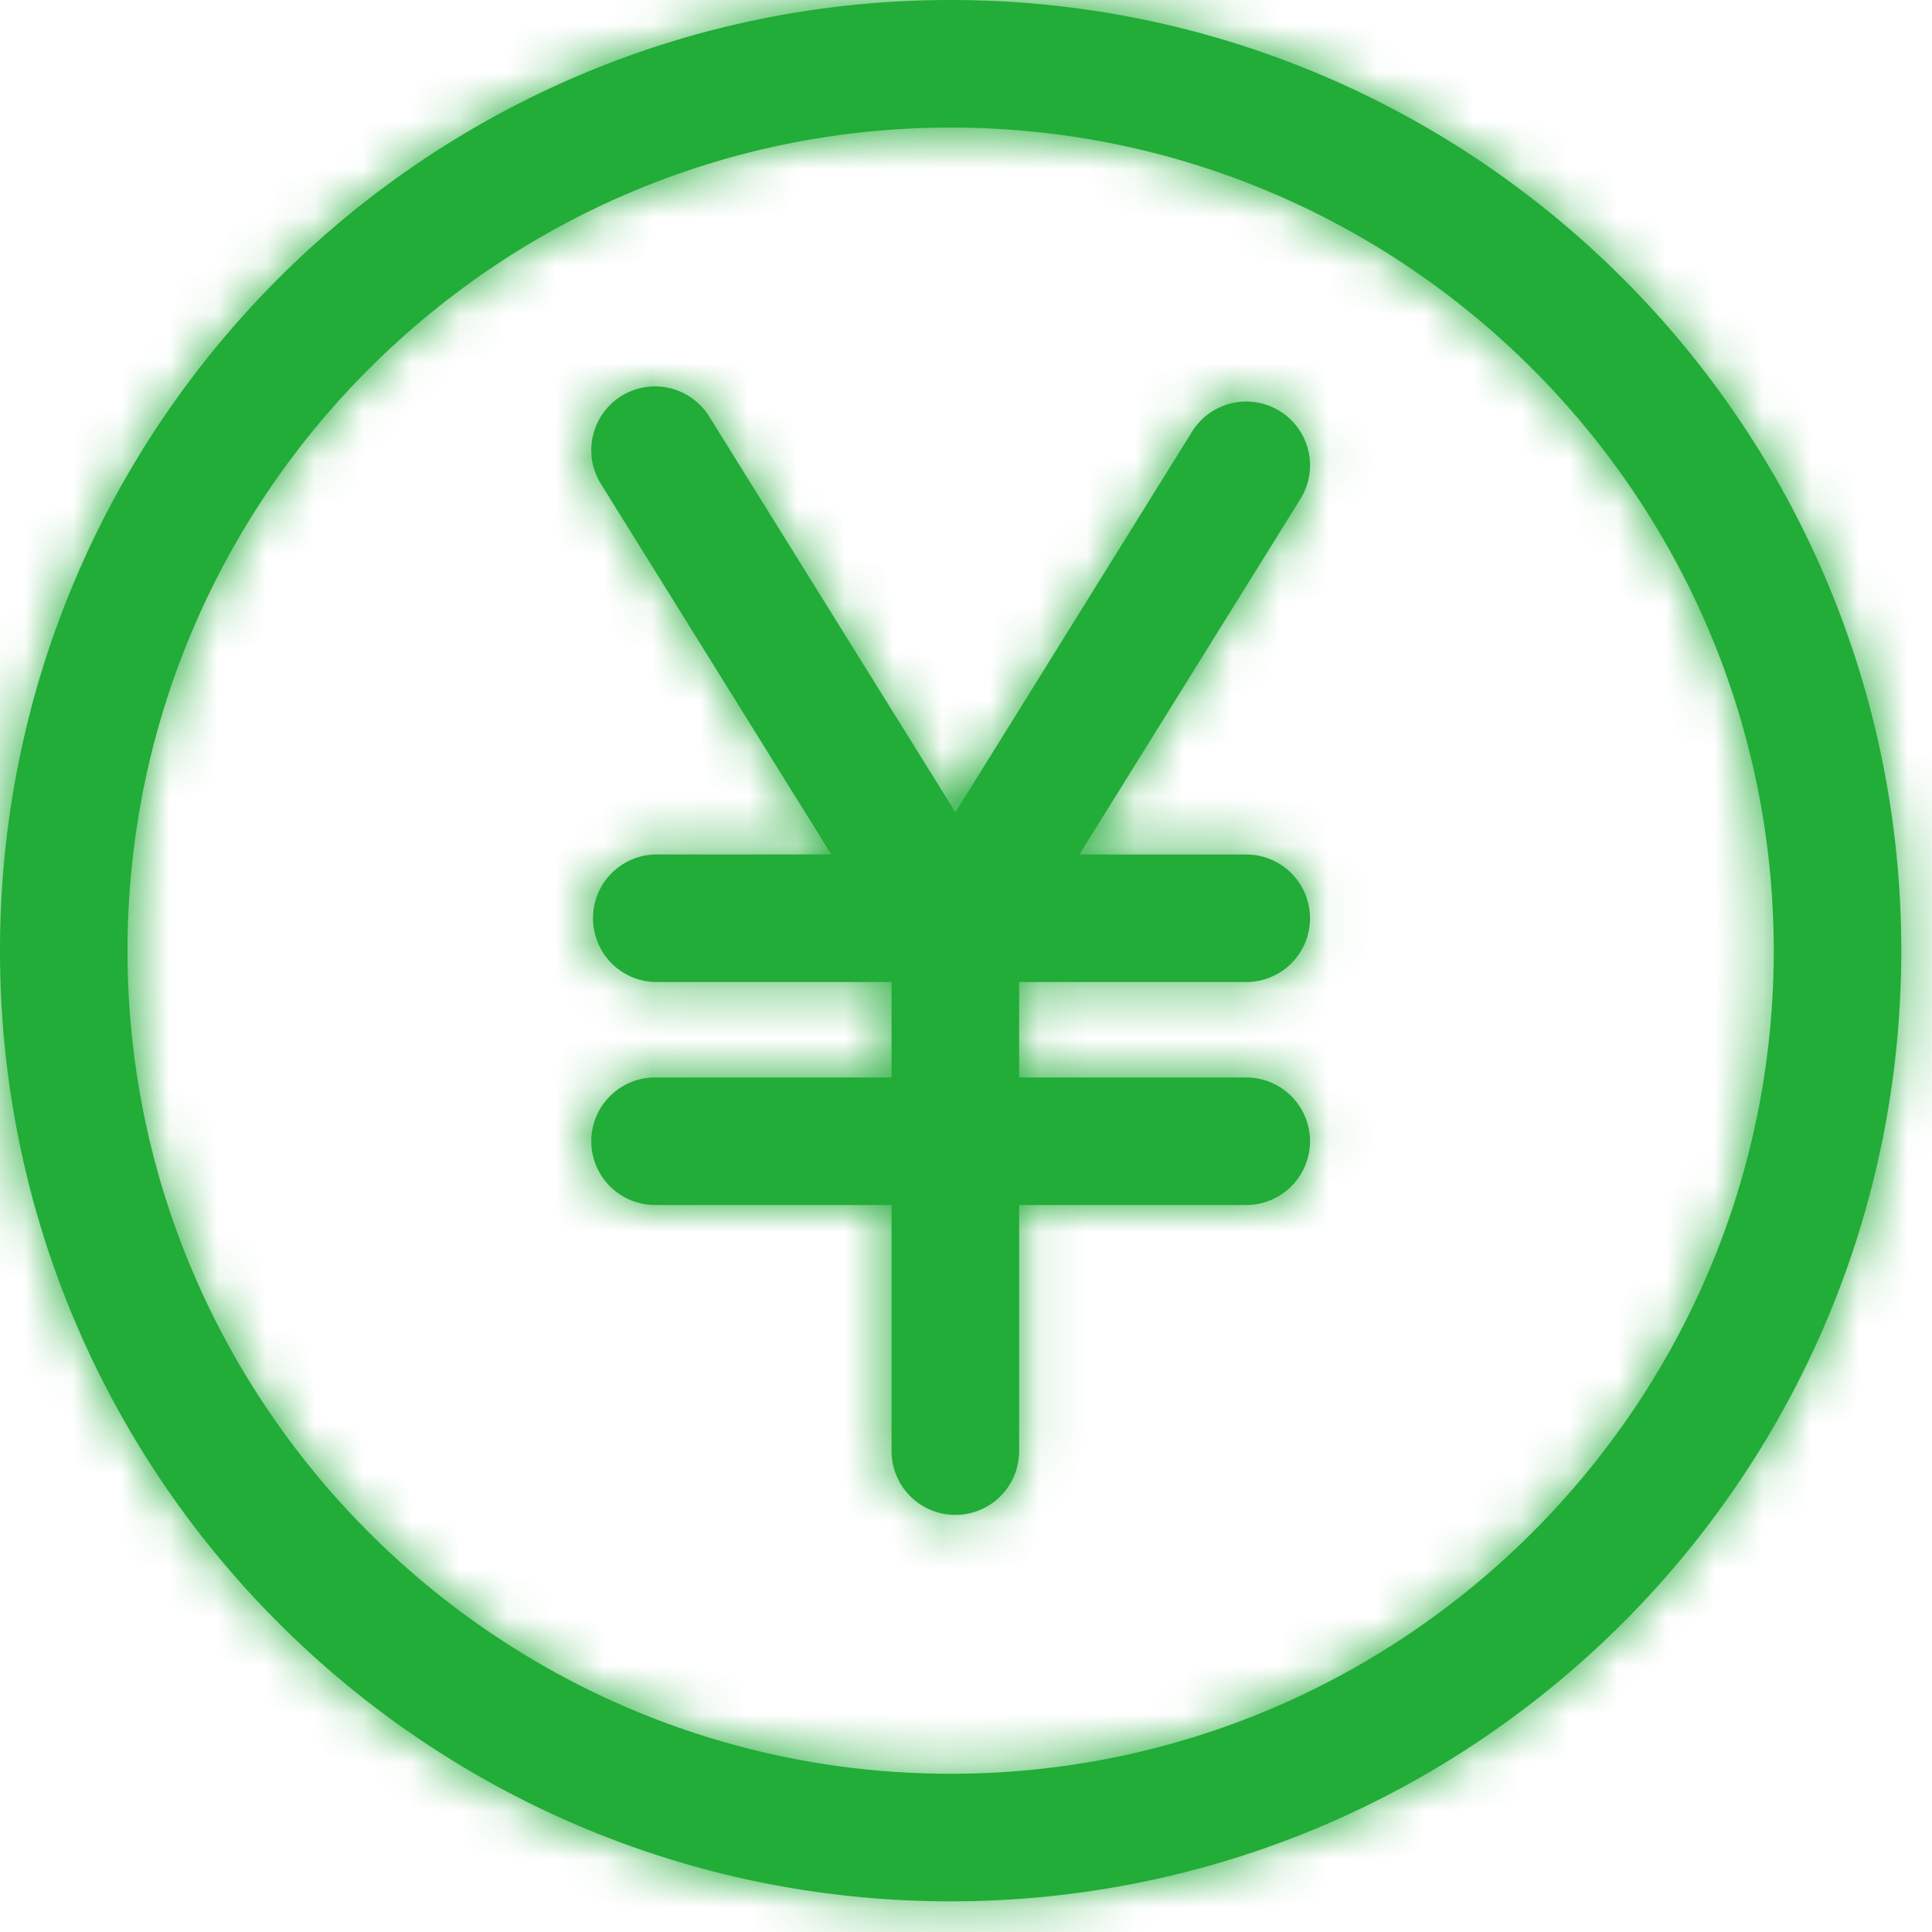 <svg width="40" height="40" viewBox="0 0 40 40" xmlns="http://www.w3.org/2000/svg" xmlns:xlink="http://www.w3.org/1999/xlink"><title>E3375CF8-9DE3-48D7-A5C1-2C11EDDBBB18</title><defs><path d="M19.682 36.724c-9.396 0-17.042-7.645-17.042-17.041 0-9.397 7.646-17.042 17.042-17.042 9.397 0 17.042 7.645 17.042 17.042 0 9.396-7.645 17.041-17.042 17.041m0-36.724c10.87 0 19.682 8.812 19.682 19.683 0 10.869-8.812 19.682-19.682 19.682S0 30.552 0 19.683C0 8.812 8.812 0 19.682 0zm6.12 20.332a1.32 1.32 0 0 0 0-2.64h-3.455l4.576-7.36a1.32 1.32 0 0 0-2.242-1.396l-4.9 7.883-5.098-8.196a1.32 1.32 0 1 0-2.242 1.395l4.771 7.673h-3.65a1.321 1.321 0 0 0 0 2.641h4.897v1.976h-4.897a1.32 1.32 0 1 0 0 2.64h4.897v5.096a1.32 1.32 0 0 0 2.641 0v-5.096h4.702a1.32 1.32 0 0 0 0-2.64H21.1v-1.976h4.702z" id="a"/></defs><g fill="none" fill-rule="evenodd"><mask id="b" fill="#fff"><use xlink:href="#a"/></mask><use fill="#22ac38" xlink:href="#a"/><g mask="url(#b)" fill="#22ac38"><path d="M0 0h40v40H0z"/></g></g></svg>